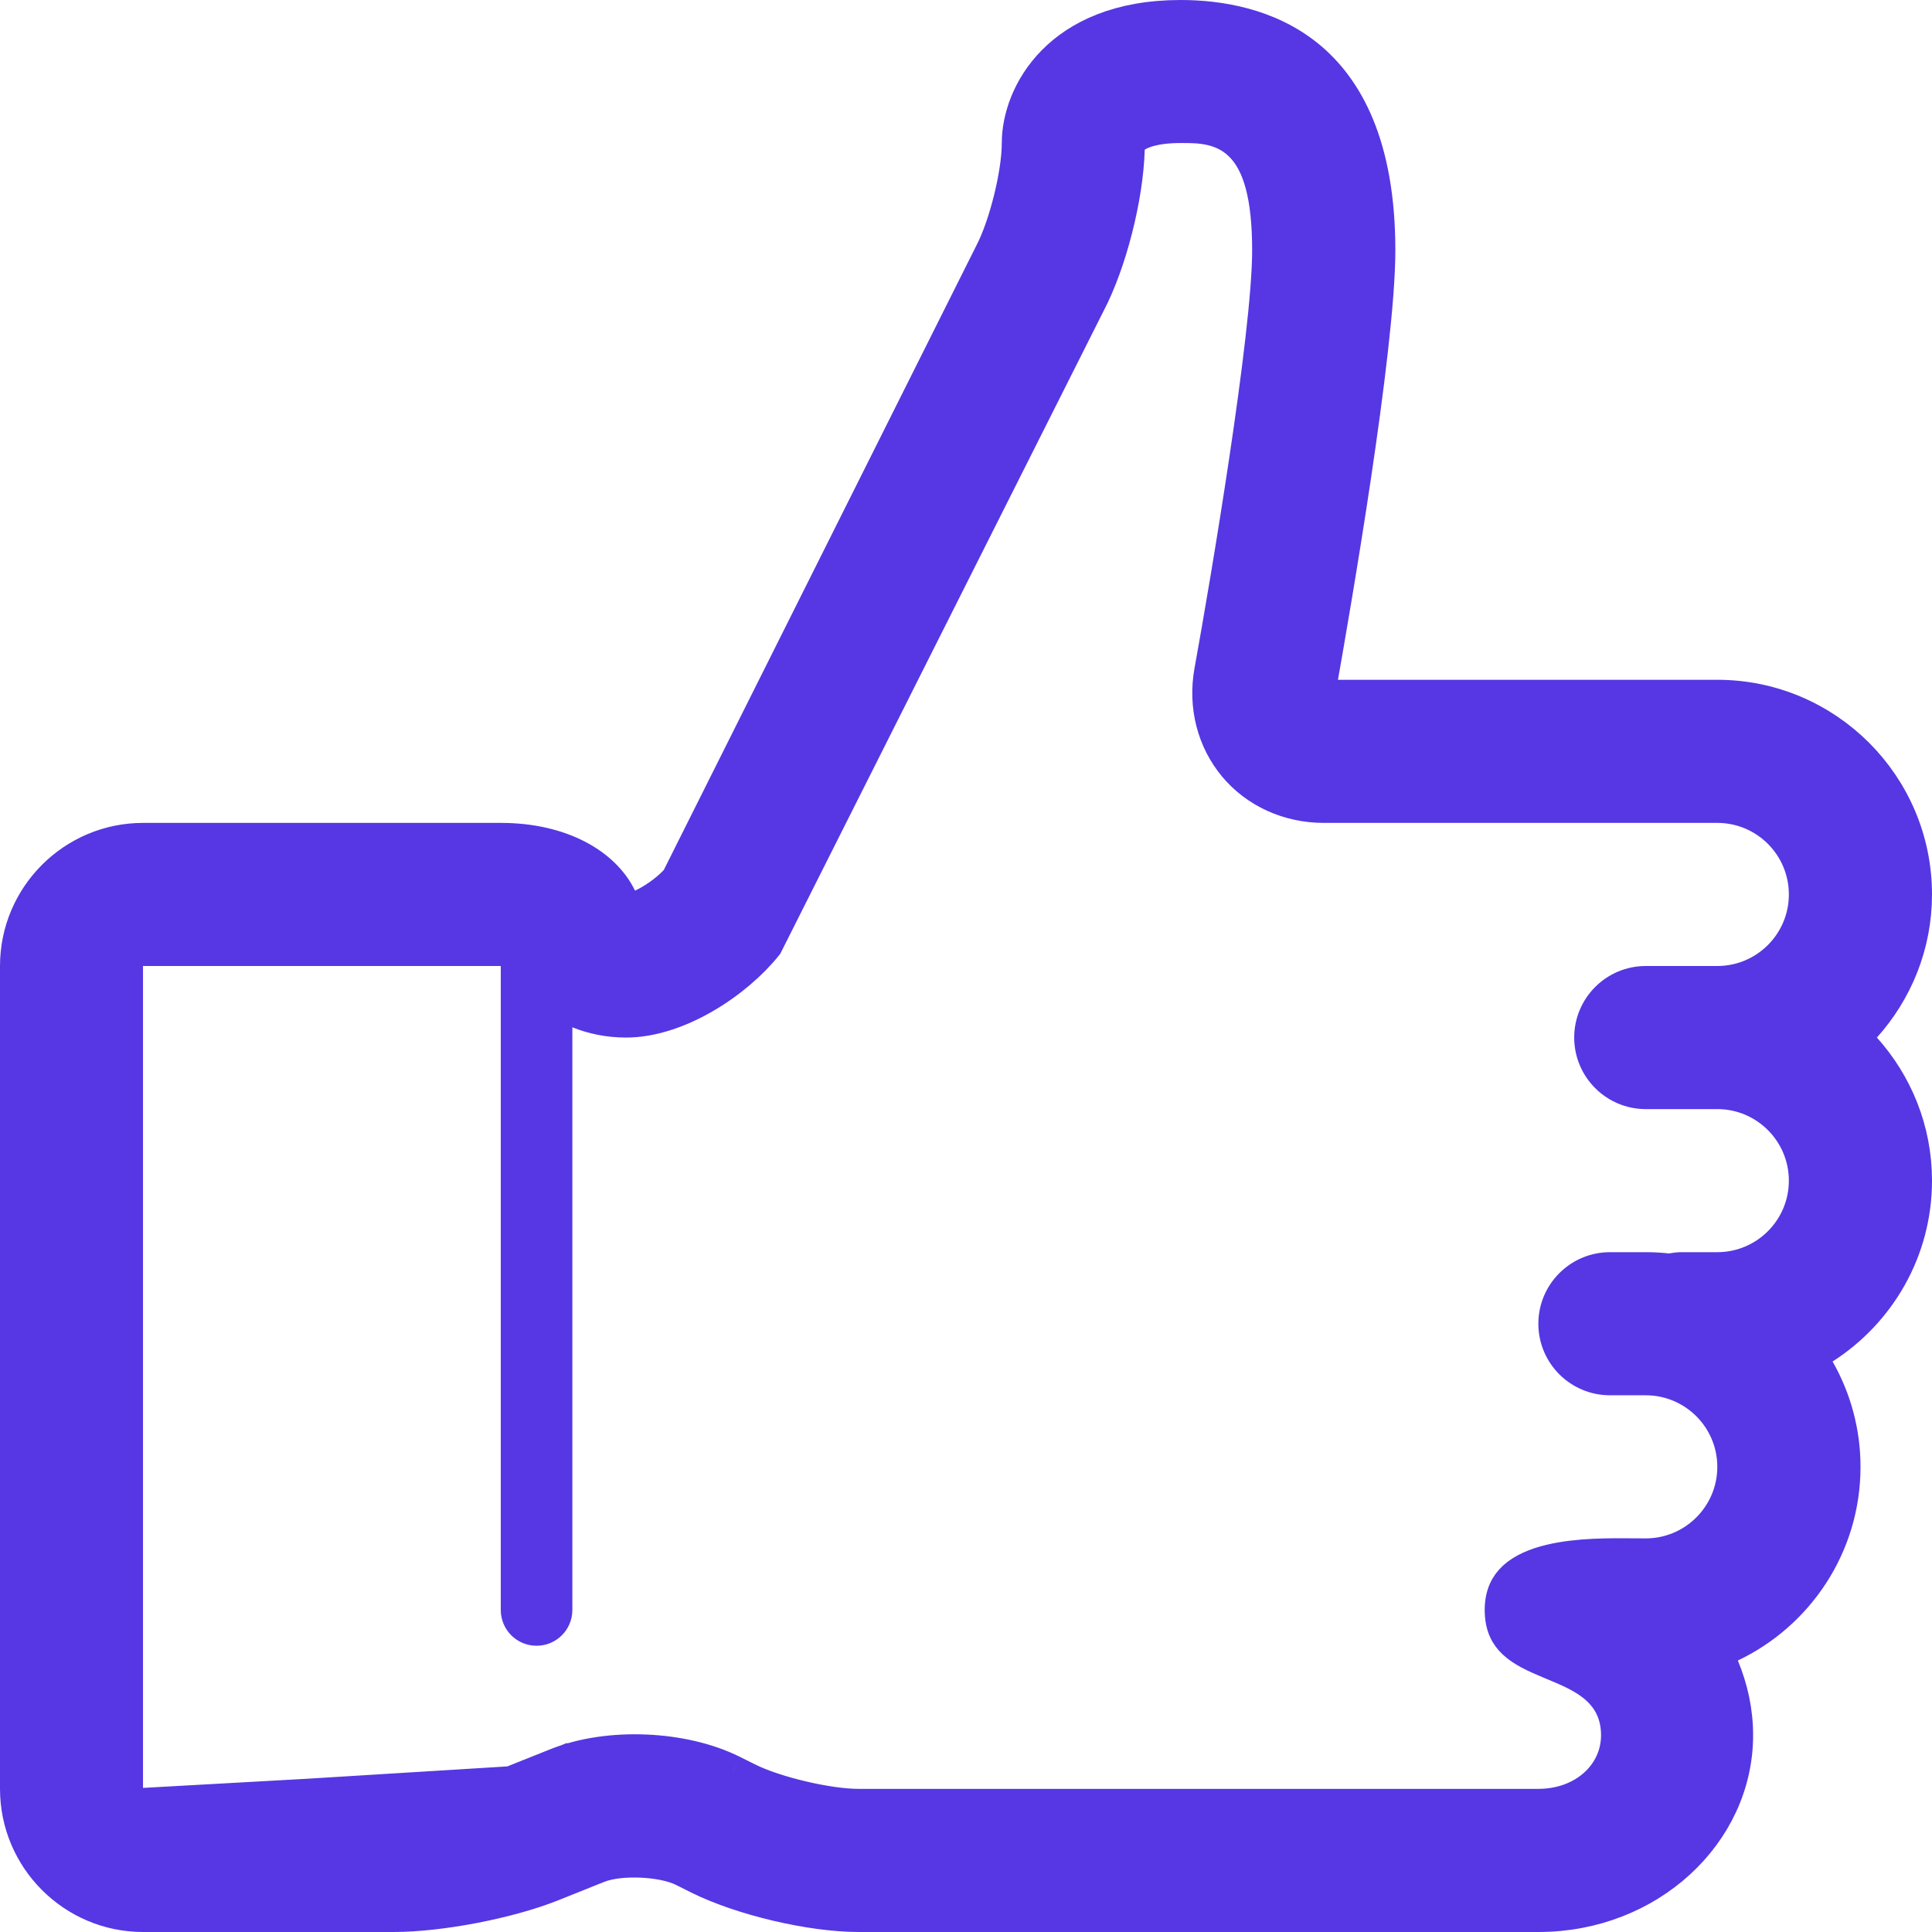 <?xml version="1.0" encoding="UTF-8"?> <svg xmlns="http://www.w3.org/2000/svg" width="56" height="56" viewBox="0 0 56 56" fill="none"> <path d="M21.225 51.371L21.224 51.371C19.796 50.657 17.639 50.567 16.151 51.161L15.969 50.706L16.151 51.161L14.82 51.693L21.225 51.371ZM21.225 51.371L21.66 51.588C21.661 51.588 21.661 51.588 21.662 51.589C22.076 51.797 22.664 51.984 23.239 52.12C23.814 52.256 24.424 52.351 24.886 52.351H33.184H36.294H44.59C45.921 52.351 46.907 51.447 46.907 50.296C46.907 49.614 46.61 49.145 46.189 48.815C45.842 48.543 45.399 48.359 45.026 48.205C44.988 48.189 44.951 48.173 44.914 48.158C44.485 47.979 44.145 47.82 43.903 47.595C43.689 47.396 43.535 47.128 43.535 46.665C43.535 46.231 43.683 45.952 43.903 45.749C44.141 45.53 44.497 45.369 44.949 45.262C45.735 45.075 46.647 45.083 47.364 45.089C47.483 45.09 47.596 45.091 47.703 45.091C49.122 45.091 50.277 43.938 50.277 42.517C50.277 41.097 49.123 39.943 47.703 39.943H46.666C45.797 39.943 45.09 39.239 45.09 38.369C45.09 37.502 45.796 36.795 46.666 36.795H47.703C47.911 36.795 48.115 36.806 48.315 36.828L48.385 36.836L48.454 36.825C48.562 36.806 48.653 36.795 48.74 36.795H49.777C51.199 36.795 52.351 35.64 52.351 34.222C52.351 32.804 51.199 31.648 49.777 31.648H47.703C46.836 31.648 46.129 30.942 46.129 30.074C46.129 29.207 46.835 28.5 47.703 28.5H49.777C51.198 28.5 52.351 27.346 52.351 25.926C52.351 24.506 51.198 23.352 49.777 23.352H43.555H42.518H38.37C37.349 23.352 36.419 22.922 35.806 22.188L35.806 22.188C35.191 21.451 34.933 20.456 35.116 19.456L35.116 19.455C35.349 18.173 35.768 15.74 36.128 13.326C36.486 10.928 36.794 8.501 36.794 7.257C36.794 5.679 36.523 4.718 35.972 4.178C35.428 3.644 34.724 3.646 34.269 3.646C34.252 3.646 34.236 3.646 34.221 3.646C33.469 3.646 33.087 3.801 32.903 3.923L32.688 4.067L32.681 4.326C32.642 5.712 32.161 7.608 31.542 8.789L31.542 8.789L31.538 8.796L22.191 27.379C21.76 27.915 21.126 28.464 20.406 28.88C19.667 29.308 18.873 29.574 18.146 29.574C17.649 29.574 17.189 29.478 16.777 29.313L16.09 29.037V29.777V46.665C16.09 46.964 15.85 47.203 15.553 47.203C15.255 47.203 15.015 46.963 15.015 46.665V28V27.5H14.515H4.145H3.645V28V51.852V52.352M21.225 51.371L3.645 52.352M3.645 52.352H4.145M3.645 52.352H4.145M4.145 52.352H11.404C12.343 52.352 13.947 52.043 14.82 51.694L4.145 52.352ZM38.289 19.617L38.184 20.204H38.781H42.519H43.556H49.778C52.932 20.204 55.5 22.77 55.5 25.926C55.5 27.39 54.943 28.723 54.031 29.74L53.732 30.074L54.031 30.408C54.943 31.424 55.5 32.757 55.5 34.222C55.5 36.246 54.442 38.022 52.849 39.043L52.449 39.299L52.684 39.712C53.156 40.54 53.428 41.496 53.428 42.517C53.428 44.793 52.09 46.76 50.157 47.68L49.728 47.885L49.911 48.324C50.166 48.938 50.315 49.601 50.315 50.296C50.315 53.127 47.791 55.5 44.593 55.5H36.297H33.186H24.889C23.506 55.5 21.495 55.024 20.257 54.408C20.256 54.408 20.256 54.407 20.256 54.407L19.818 54.188L19.818 54.188C19.481 54.02 19.004 53.943 18.581 53.925C18.158 53.907 17.675 53.943 17.325 54.084L15.995 54.617C14.739 55.118 12.755 55.5 11.407 55.5H4.148C2.137 55.5 0.5 53.862 0.5 51.852V28C0.5 25.989 2.137 24.352 4.148 24.352H14.518C16.257 24.352 17.497 25.08 17.956 26.033L18.17 26.479L18.618 26.269C18.922 26.127 19.305 25.875 19.604 25.561L19.655 25.507L19.688 25.44L28.739 7.358C28.96 6.937 29.156 6.351 29.297 5.782C29.439 5.211 29.537 4.607 29.537 4.148C29.537 3.442 29.833 2.532 30.558 1.801C31.273 1.079 32.435 0.5 34.222 0.5C35.33 0.5 36.752 0.727 37.891 1.649C39.009 2.556 39.945 4.209 39.945 7.258C39.945 8.672 39.619 11.278 39.243 13.799C38.869 16.305 38.454 18.683 38.289 19.617Z" fill="#5637E3" stroke="#5637E3"></path> </svg> 